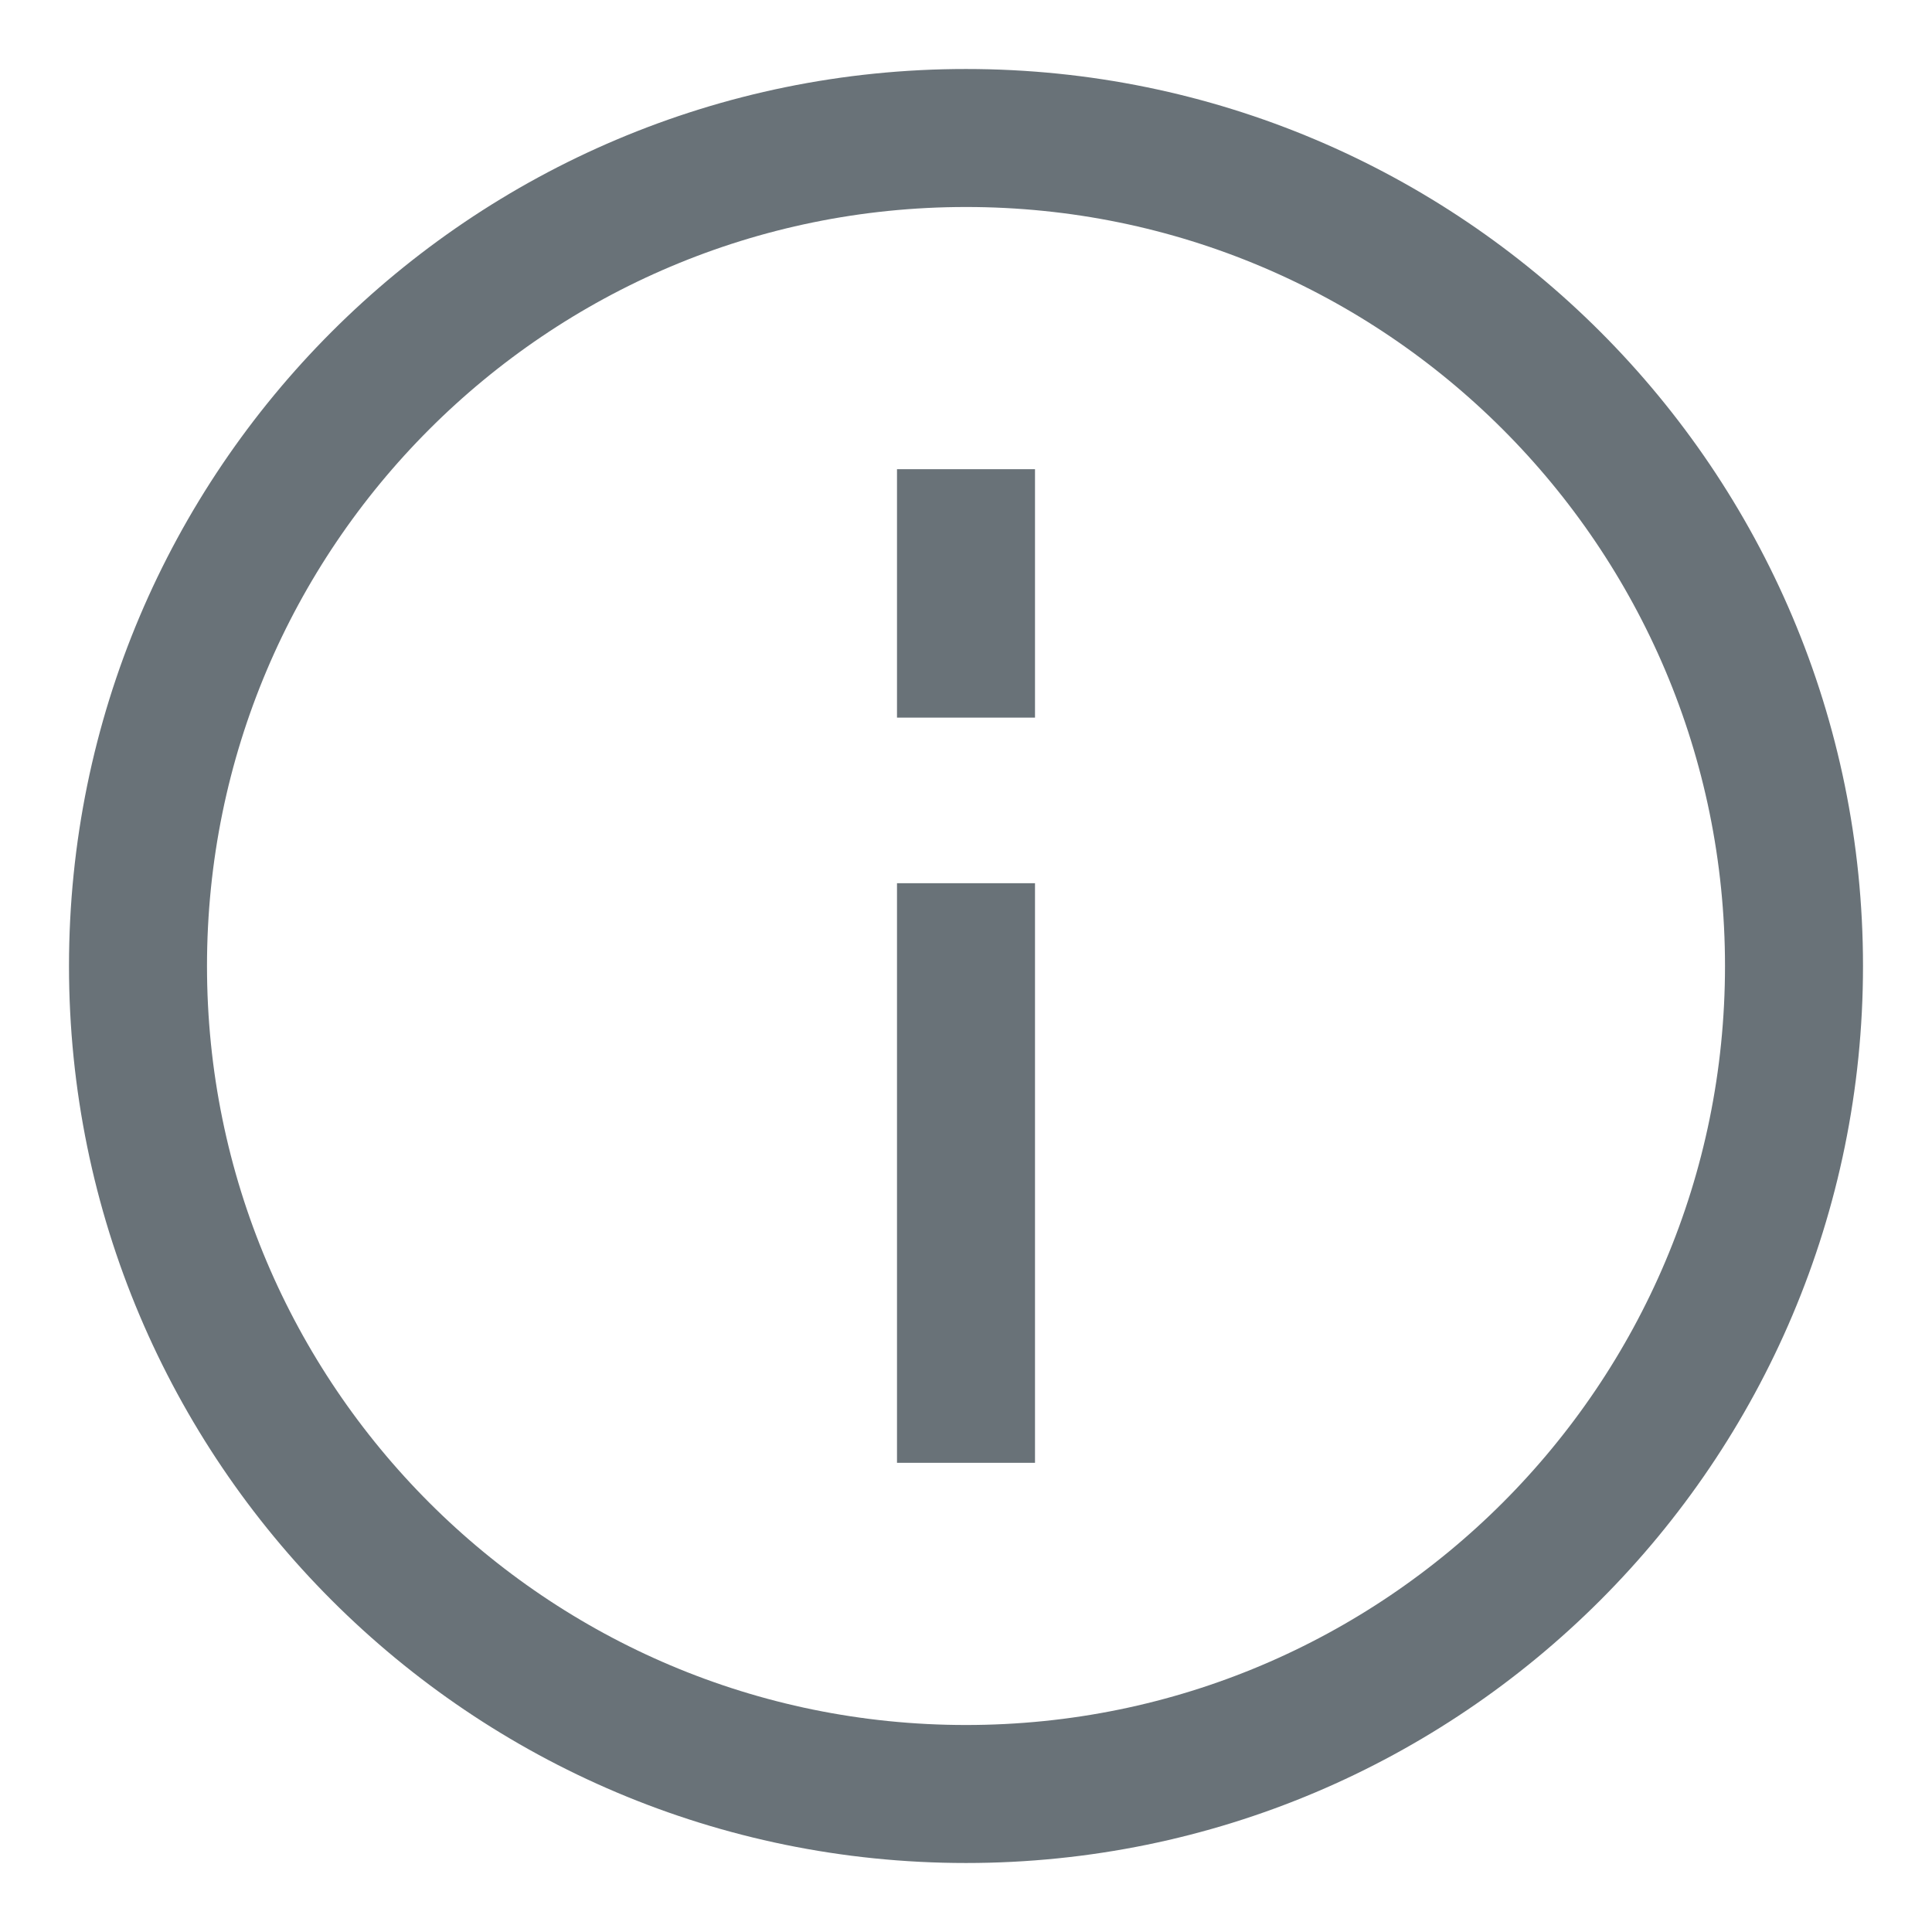 <svg width="56" height="56" viewBox="0 0 56 56" fill="none" xmlns="http://www.w3.org/2000/svg">
<path d="M28 25.6V42.4M28 13.6V20.8M52 28C52 41.255 41.255 52 28 52C14.745 52 4 41.255 4 28C4 14.745 14.745 4 28 4C41.255 4 52 14.745 52 28Z" stroke="#05141F" stroke-opacity="0.6" stroke-width="4"/>
</svg>
